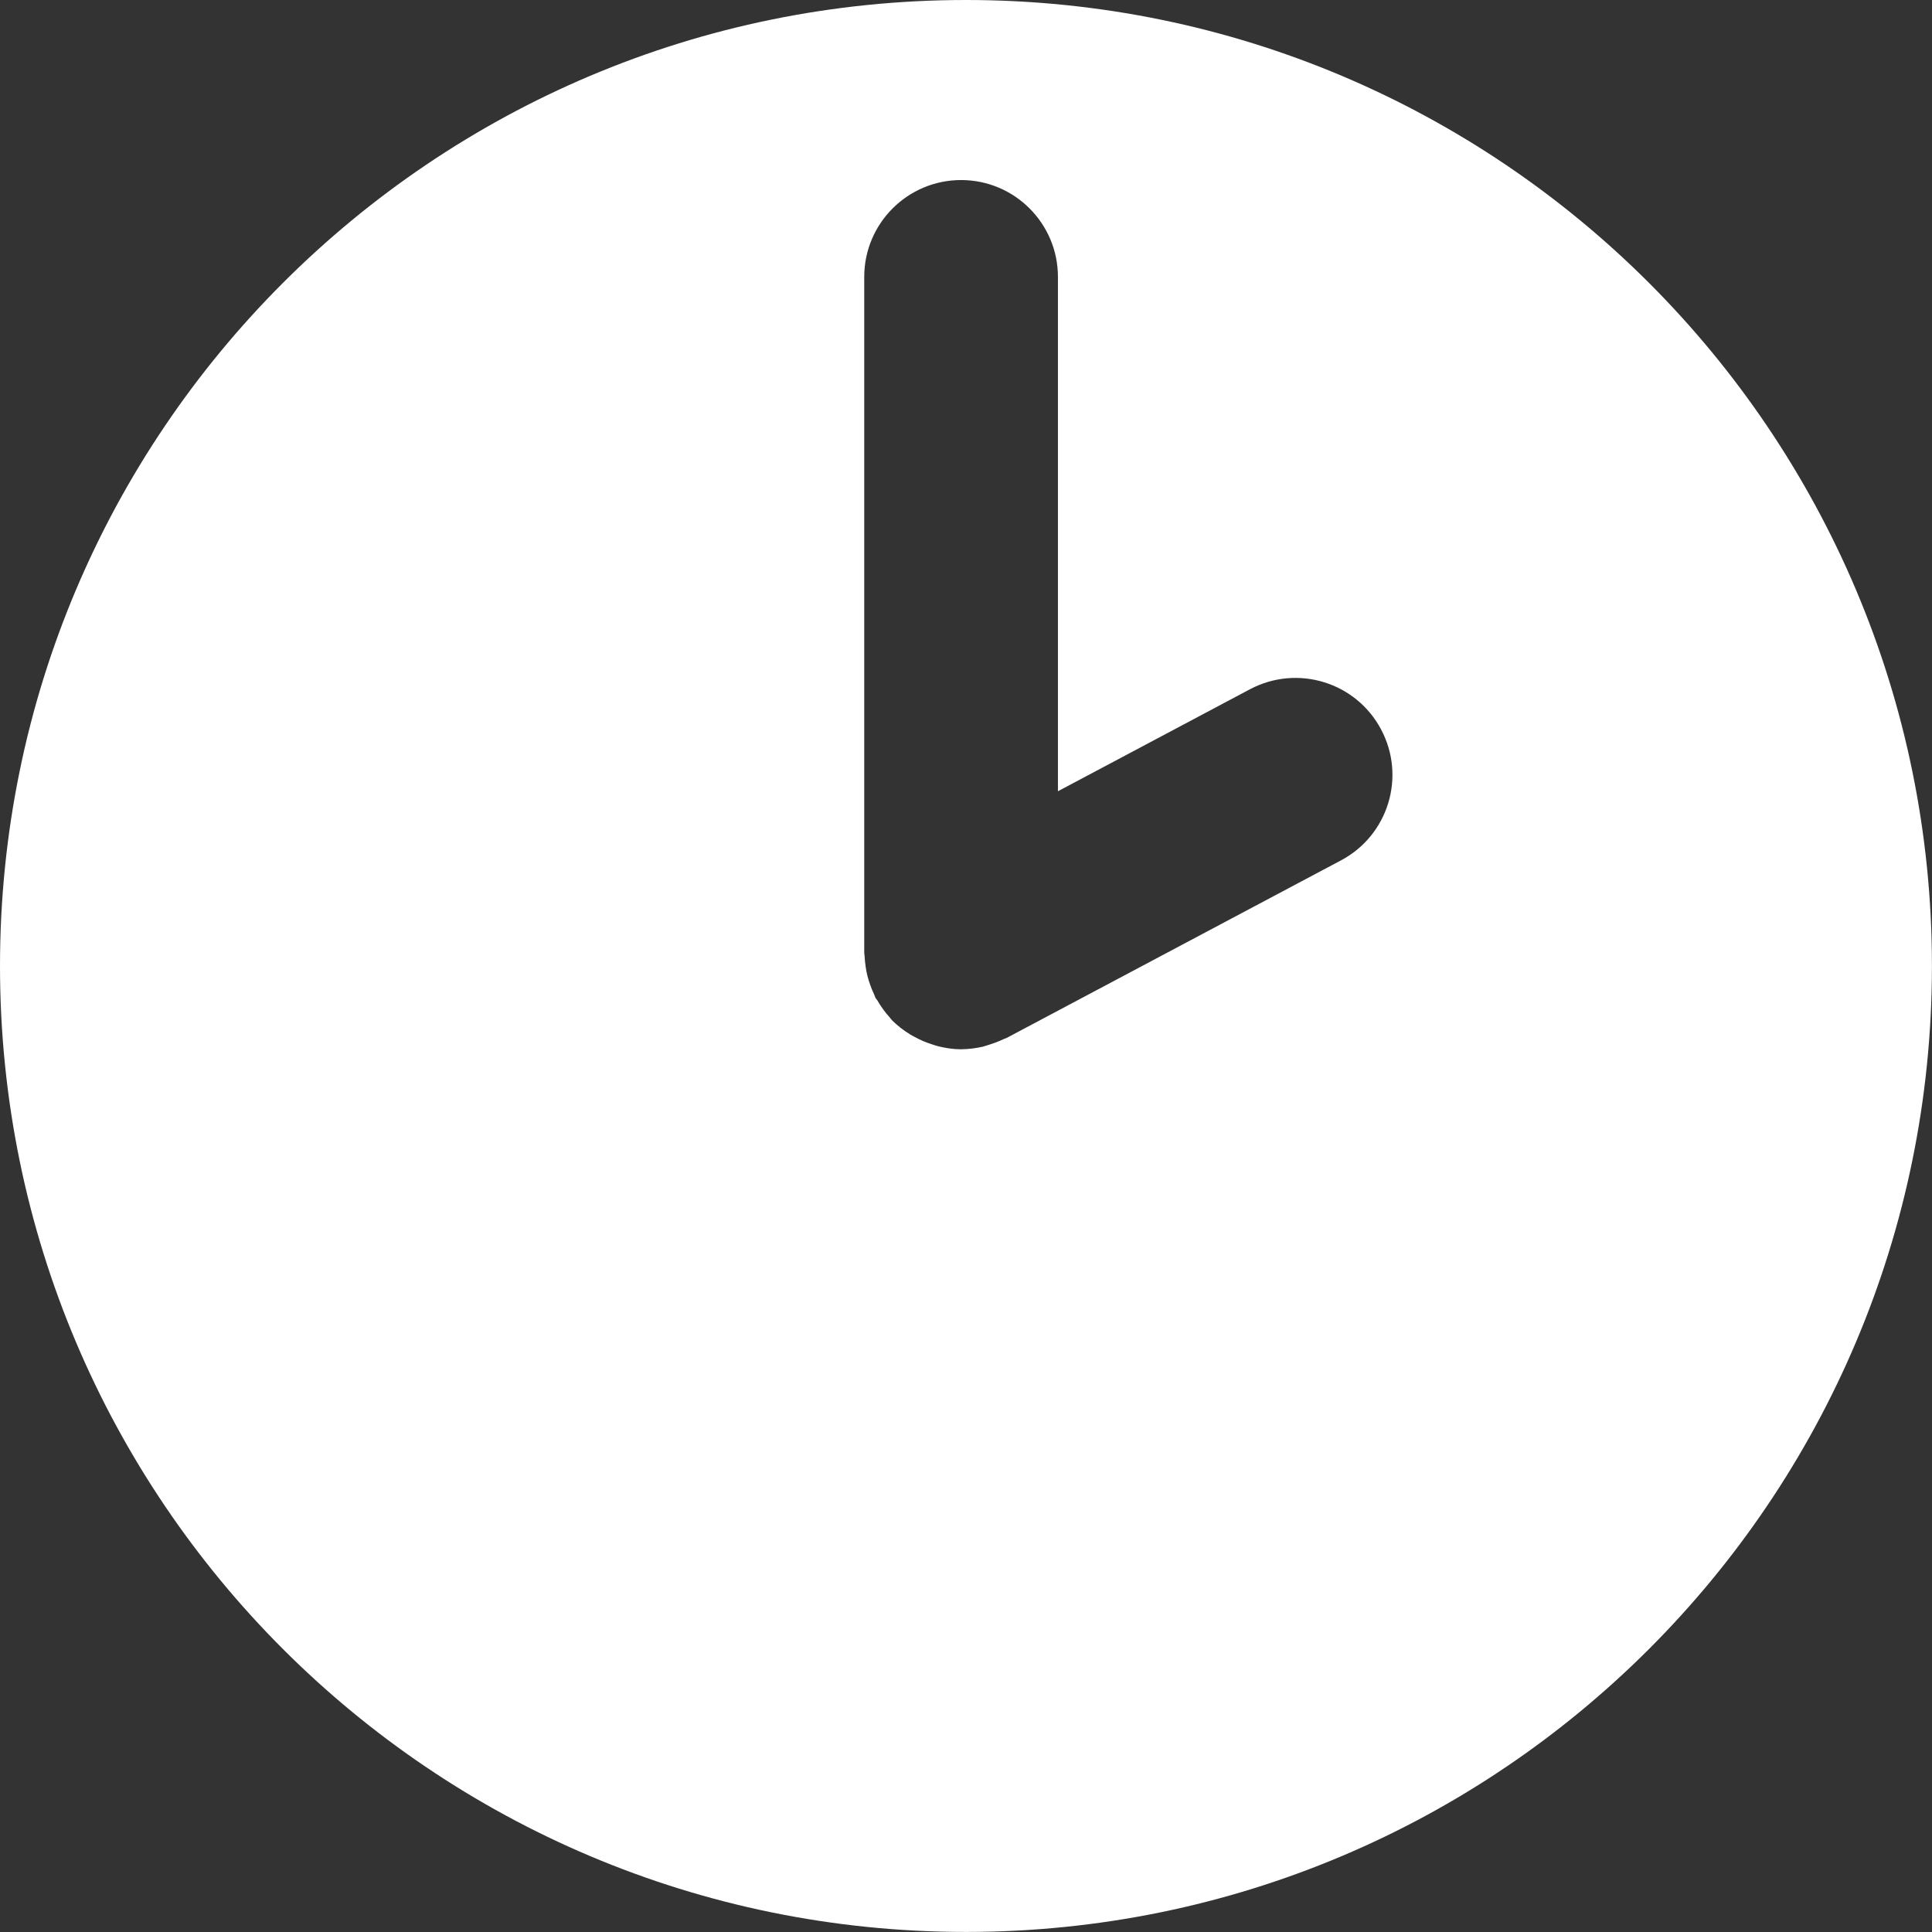 <!-- Generator: Adobe Illustrator 18.1.1, SVG Export Plug-In  -->

<svg version="1.1"

	 xmlns="http://www.w3.org/2000/svg" xmlns:xlink="http://www.w3.org/1999/xlink" xmlns:a="http://ns.adobe.com/AdobeSVGViewerExtensions/3.0/"

	 x="0px" y="0px" width="30.861px" height="30.861px" viewBox="0 0 30.861 30.861" enable-background="new 0 0 30.861 30.861"

	 xml:space="preserve">

<rect x="0" y="0" width="30.861" height="30.861" fill="#333333" stroke="none"/>

<defs>

</defs>

<path fill="#FFFFFF" d="M15.43,0C6.908,0,0,6.908,0,15.43c0,8.522,6.908,15.43,15.43,15.43c8.522,0,15.43-6.908,15.43-15.43

	C30.861,6.908,23.952,0,15.43,0z M21.421,13.743l-5.342,2.837c-0.016,0.008-0.033,0.011-0.049,0.019

	c-0.077,0.037-0.157,0.067-0.24,0.092c-0.031,0.009-0.062,0.022-0.094,0.029c-0.108,0.024-0.219,0.039-0.334,0.04

	c-0.003,0-0.005,0.001-0.008,0.001c0,0,0,0-0.001,0c0,0-0.001,0-0.001,0c-0.129,0-0.252-0.02-0.372-0.05

	c-0.031-0.008-0.061-0.019-0.092-0.029c-0.093-0.029-0.181-0.066-0.265-0.112c-0.029-0.016-0.058-0.029-0.086-0.047

	c-0.105-0.065-0.203-0.14-0.289-0.227c-0.013-0.013-0.023-0.03-0.036-0.044c-0.075-0.082-0.14-0.173-0.196-0.27

	c-0.009-0.016-0.023-0.027-0.031-0.043c-0.01-0.019-0.015-0.04-0.024-0.059c-0.024-0.049-0.044-0.1-0.062-0.152

	c-0.017-0.047-0.032-0.095-0.044-0.143c-0.012-0.047-0.02-0.094-0.027-0.142c-0.008-0.056-0.015-0.112-0.017-0.168

	c-0.001-0.021-0.006-0.041-0.006-0.062V4.423c0-0.854,0.693-1.547,1.547-1.547s1.547,0.693,1.547,1.547v8.216l3.069-1.63

	c0.755-0.399,1.691-0.114,2.092,0.641C22.463,12.405,22.176,13.342,21.421,13.743z"/>

</svg>